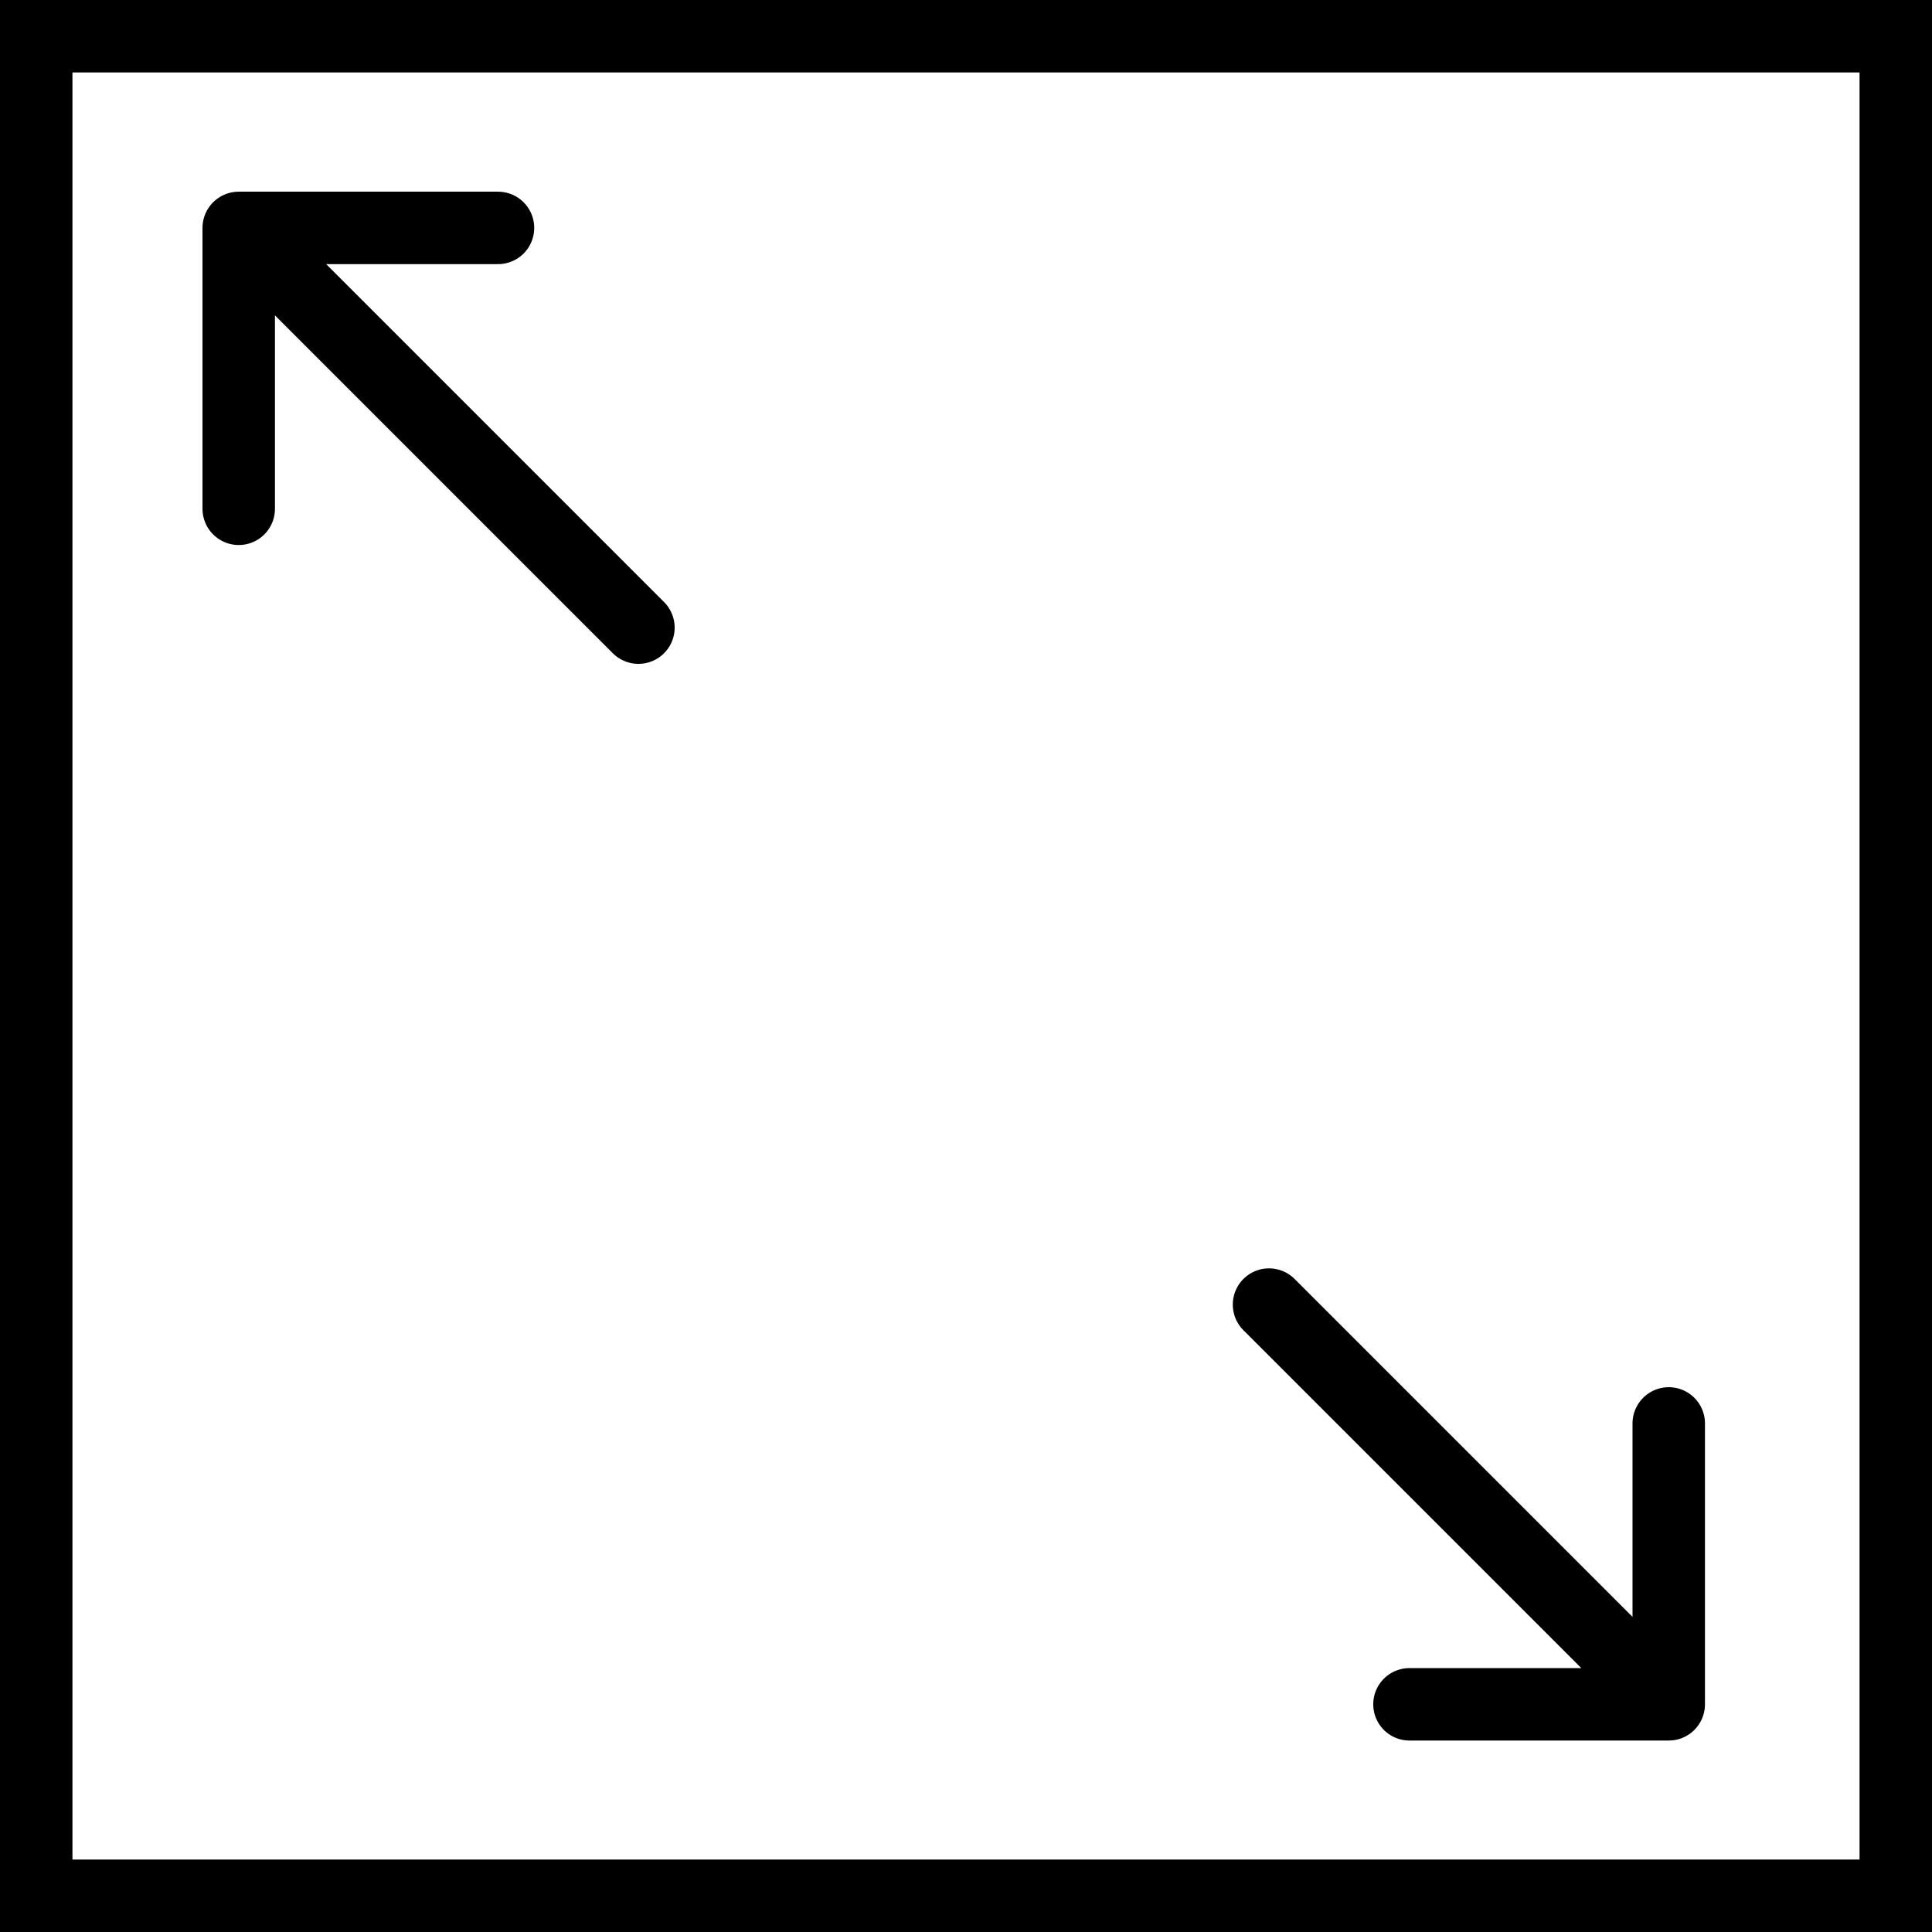 <svg width="80" height="80" viewBox="0 0 80 80" fill="none" xmlns="http://www.w3.org/2000/svg">
<g id="Group 166">
<path id="Vector 45" d="M26.436 25.989L9.885 9.437M9.885 9.437V21.068M9.885 9.437H20.621" stroke="black" stroke-width="3" stroke-linecap="round" stroke-linejoin="round"/>
<path id="Vector 46" d="M52.547 54.02L69.099 70.572M69.099 70.572V58.941M69.099 70.572H58.363" stroke="black" stroke-width="3" stroke-linecap="round" stroke-linejoin="round"/>
<rect id="Rectangle 49" x="1.5" y="1.5" width="77" height="77" stroke="black" stroke-width="3"/>
</g>
</svg>
